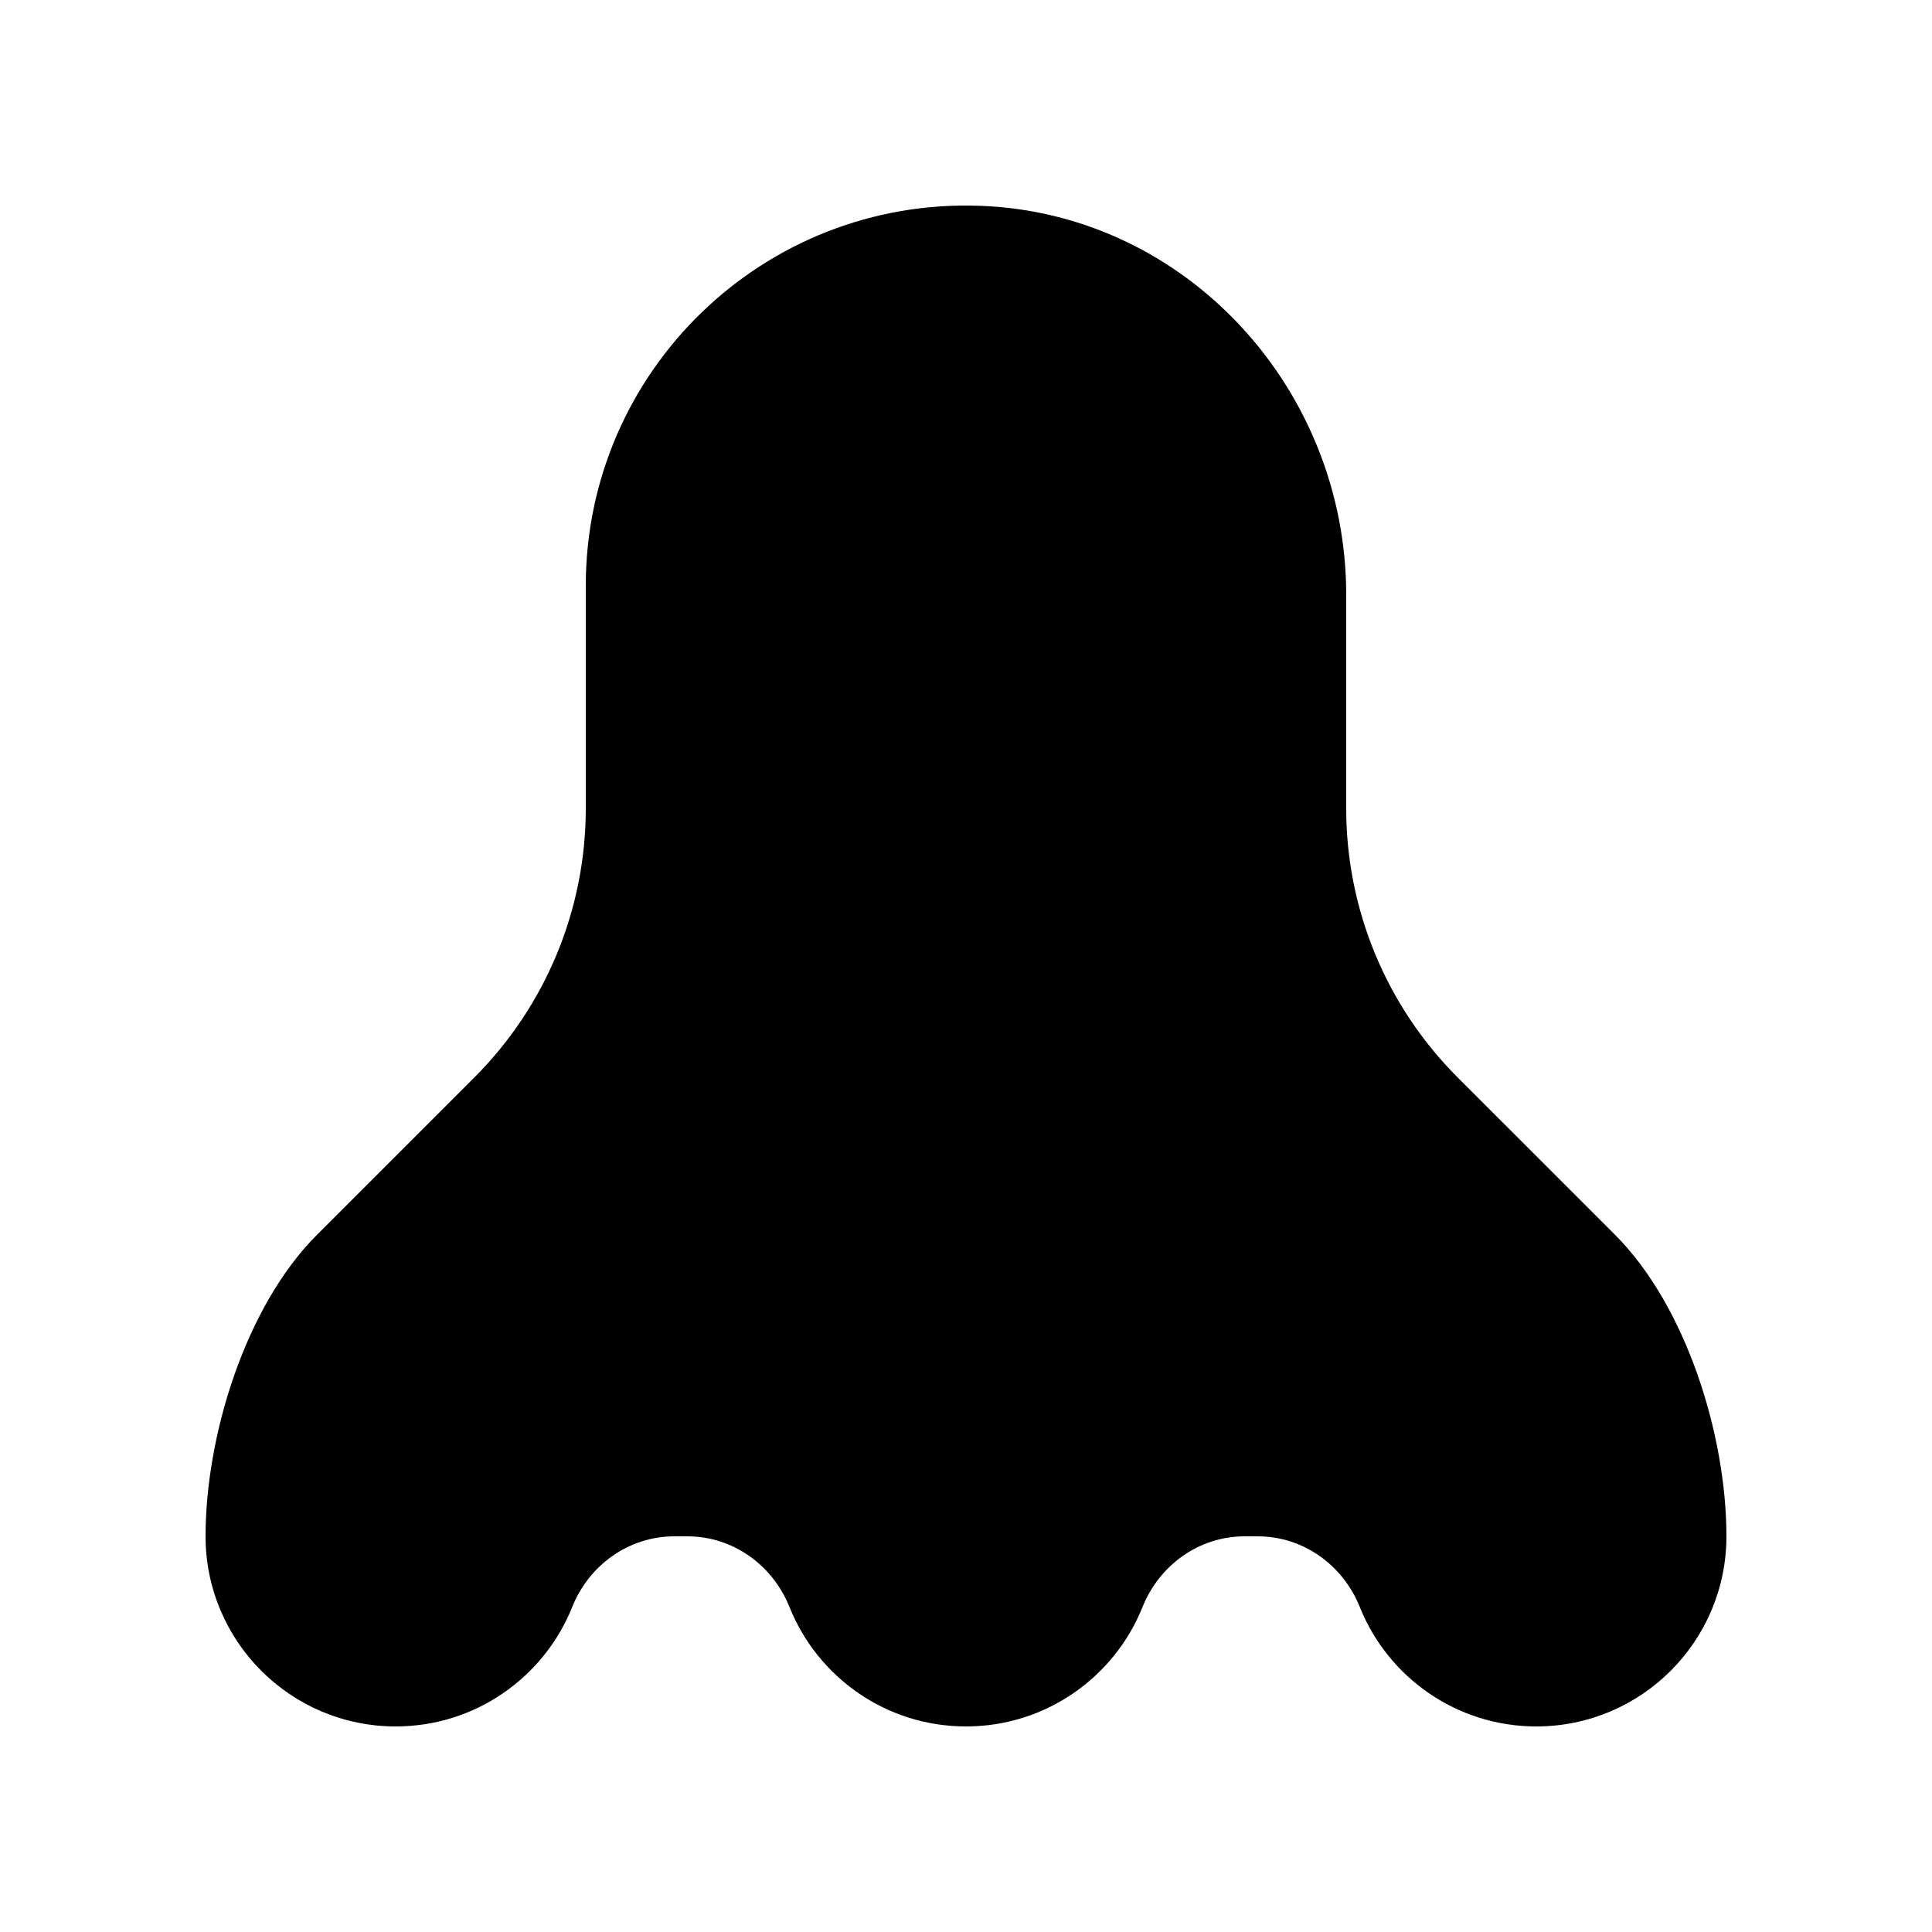 <?xml version="1.0" encoding="UTF-8"?>
<!-- Uploaded to: ICON Repo, www.iconrepo.com, Generator: ICON Repo Mixer Tools -->
<svg fill="#000000" width="800px" height="800px" version="1.1" viewBox="144 144 512 512" xmlns="http://www.w3.org/2000/svg">
 <path d="m530.27 429.51c-18.898-18.898-29.512-44.527-29.512-71.25v-56.613c0-54.637-42.484-101.17-97.09-103.11-57.324-2.039-104.43 43.828-104.43 100.7v59.027c0 26.723-10.617 52.352-29.512 71.25l-41.734 41.734c-18.902 18.895-29.516 53.168-29.516 79.891 0 27.824 22.555 50.383 50.383 50.383 21.199 0 39.344-13.094 46.777-31.633 4.484-11.18 15.012-18.746 27.066-18.746h3.461c12.047 0 22.574 7.562 27.066 18.746 7.426 18.539 25.566 31.633 46.77 31.633 21.199 0 39.344-13.094 46.777-31.633 4.484-11.18 15.012-18.746 27.066-18.746h3.461c12.047 0 22.574 7.562 27.066 18.746 7.43 18.539 25.57 31.633 46.77 31.633 27.824 0 50.383-22.555 50.383-50.383 0-26.723-10.617-60.996-29.512-79.895z"/>
</svg>